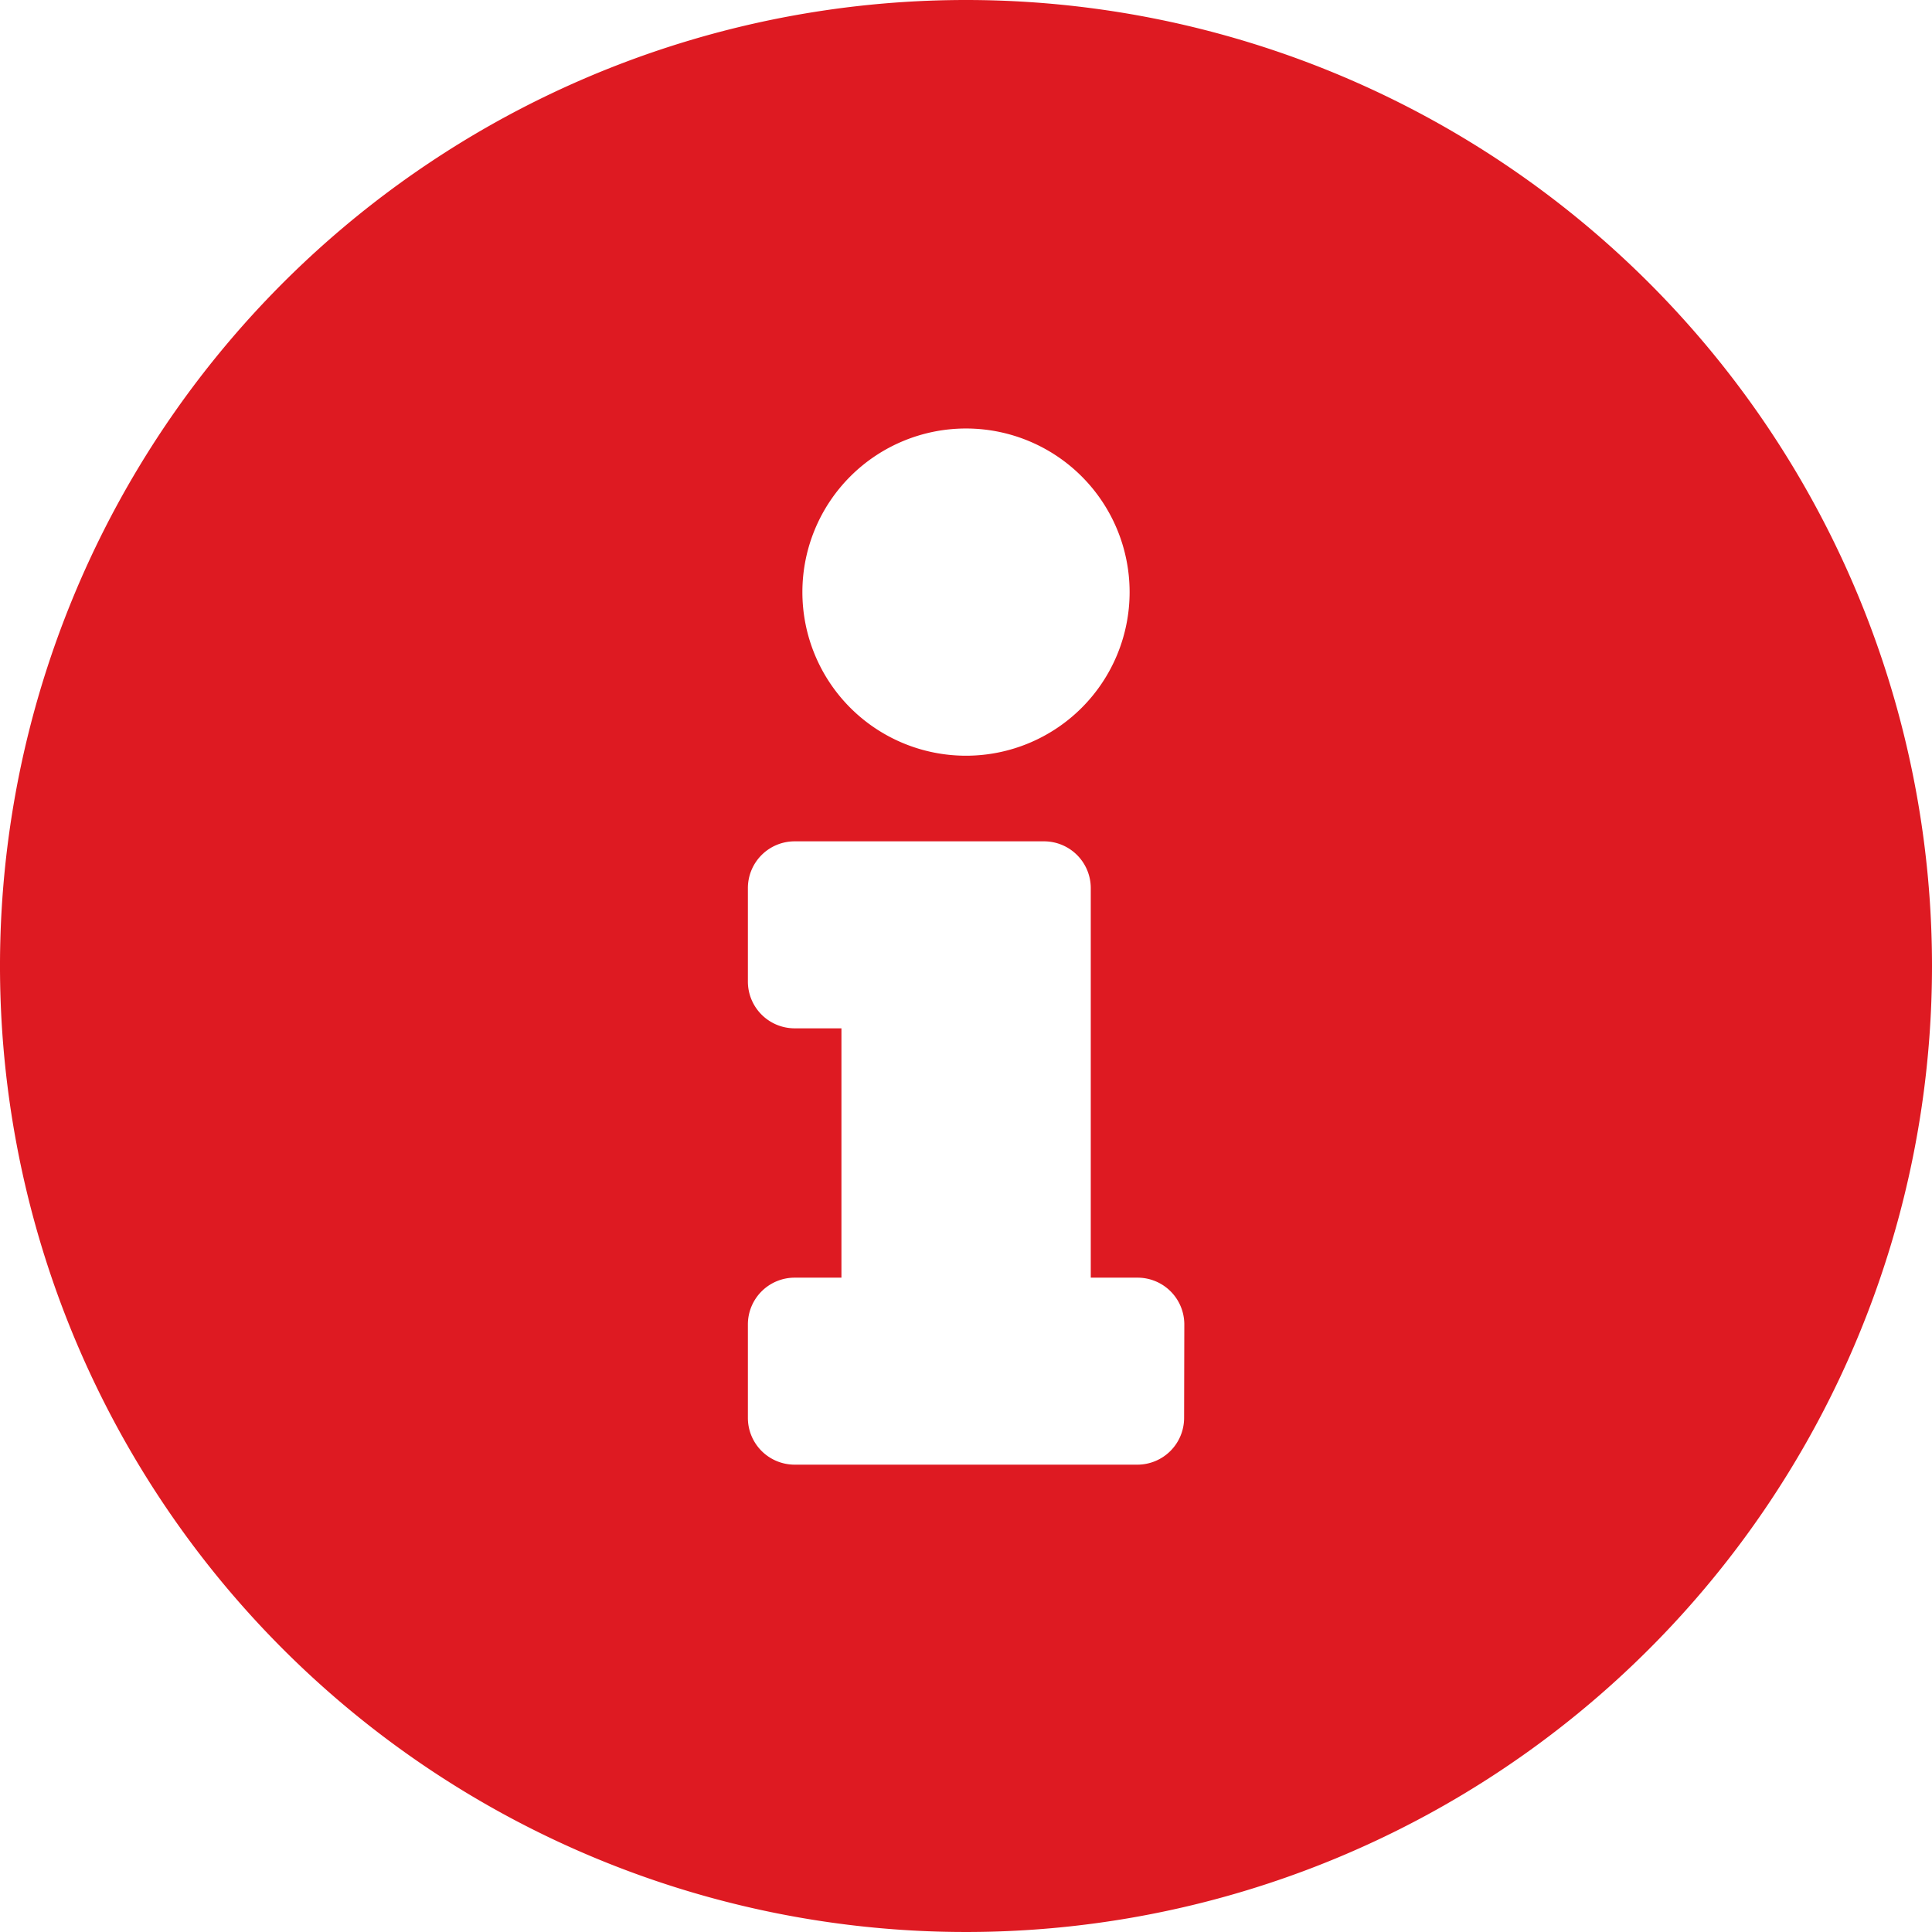 <svg id="catimage6" xmlns="http://www.w3.org/2000/svg" width="19" height="19" viewBox="0 0 19 19">
  <path id="info-circle-solid_1_" data-name="info-circle-solid (1)" d="M17.5,8A9.5,9.5,0,1,0,27,17.5,9.5,9.5,0,0,0,17.5,8Zm0,4.214a1.609,1.609,0,1,1-1.609,1.609A1.609,1.609,0,0,1,17.5,12.214Zm2.145,9.73a.46.46,0,0,1-.46.46H15.815a.46.46,0,0,1-.46-.46v-.919a.46.46,0,0,1,.46-.46h.46V18.113h-.46a.46.46,0,0,1-.46-.46v-.919a.46.46,0,0,1,.46-.46h2.452a.46.46,0,0,1,.46.46v3.831h.46a.46.46,0,0,1,.46.46Z" transform="translate(-8 -8)" fill="#de1a22"/>
</svg>
